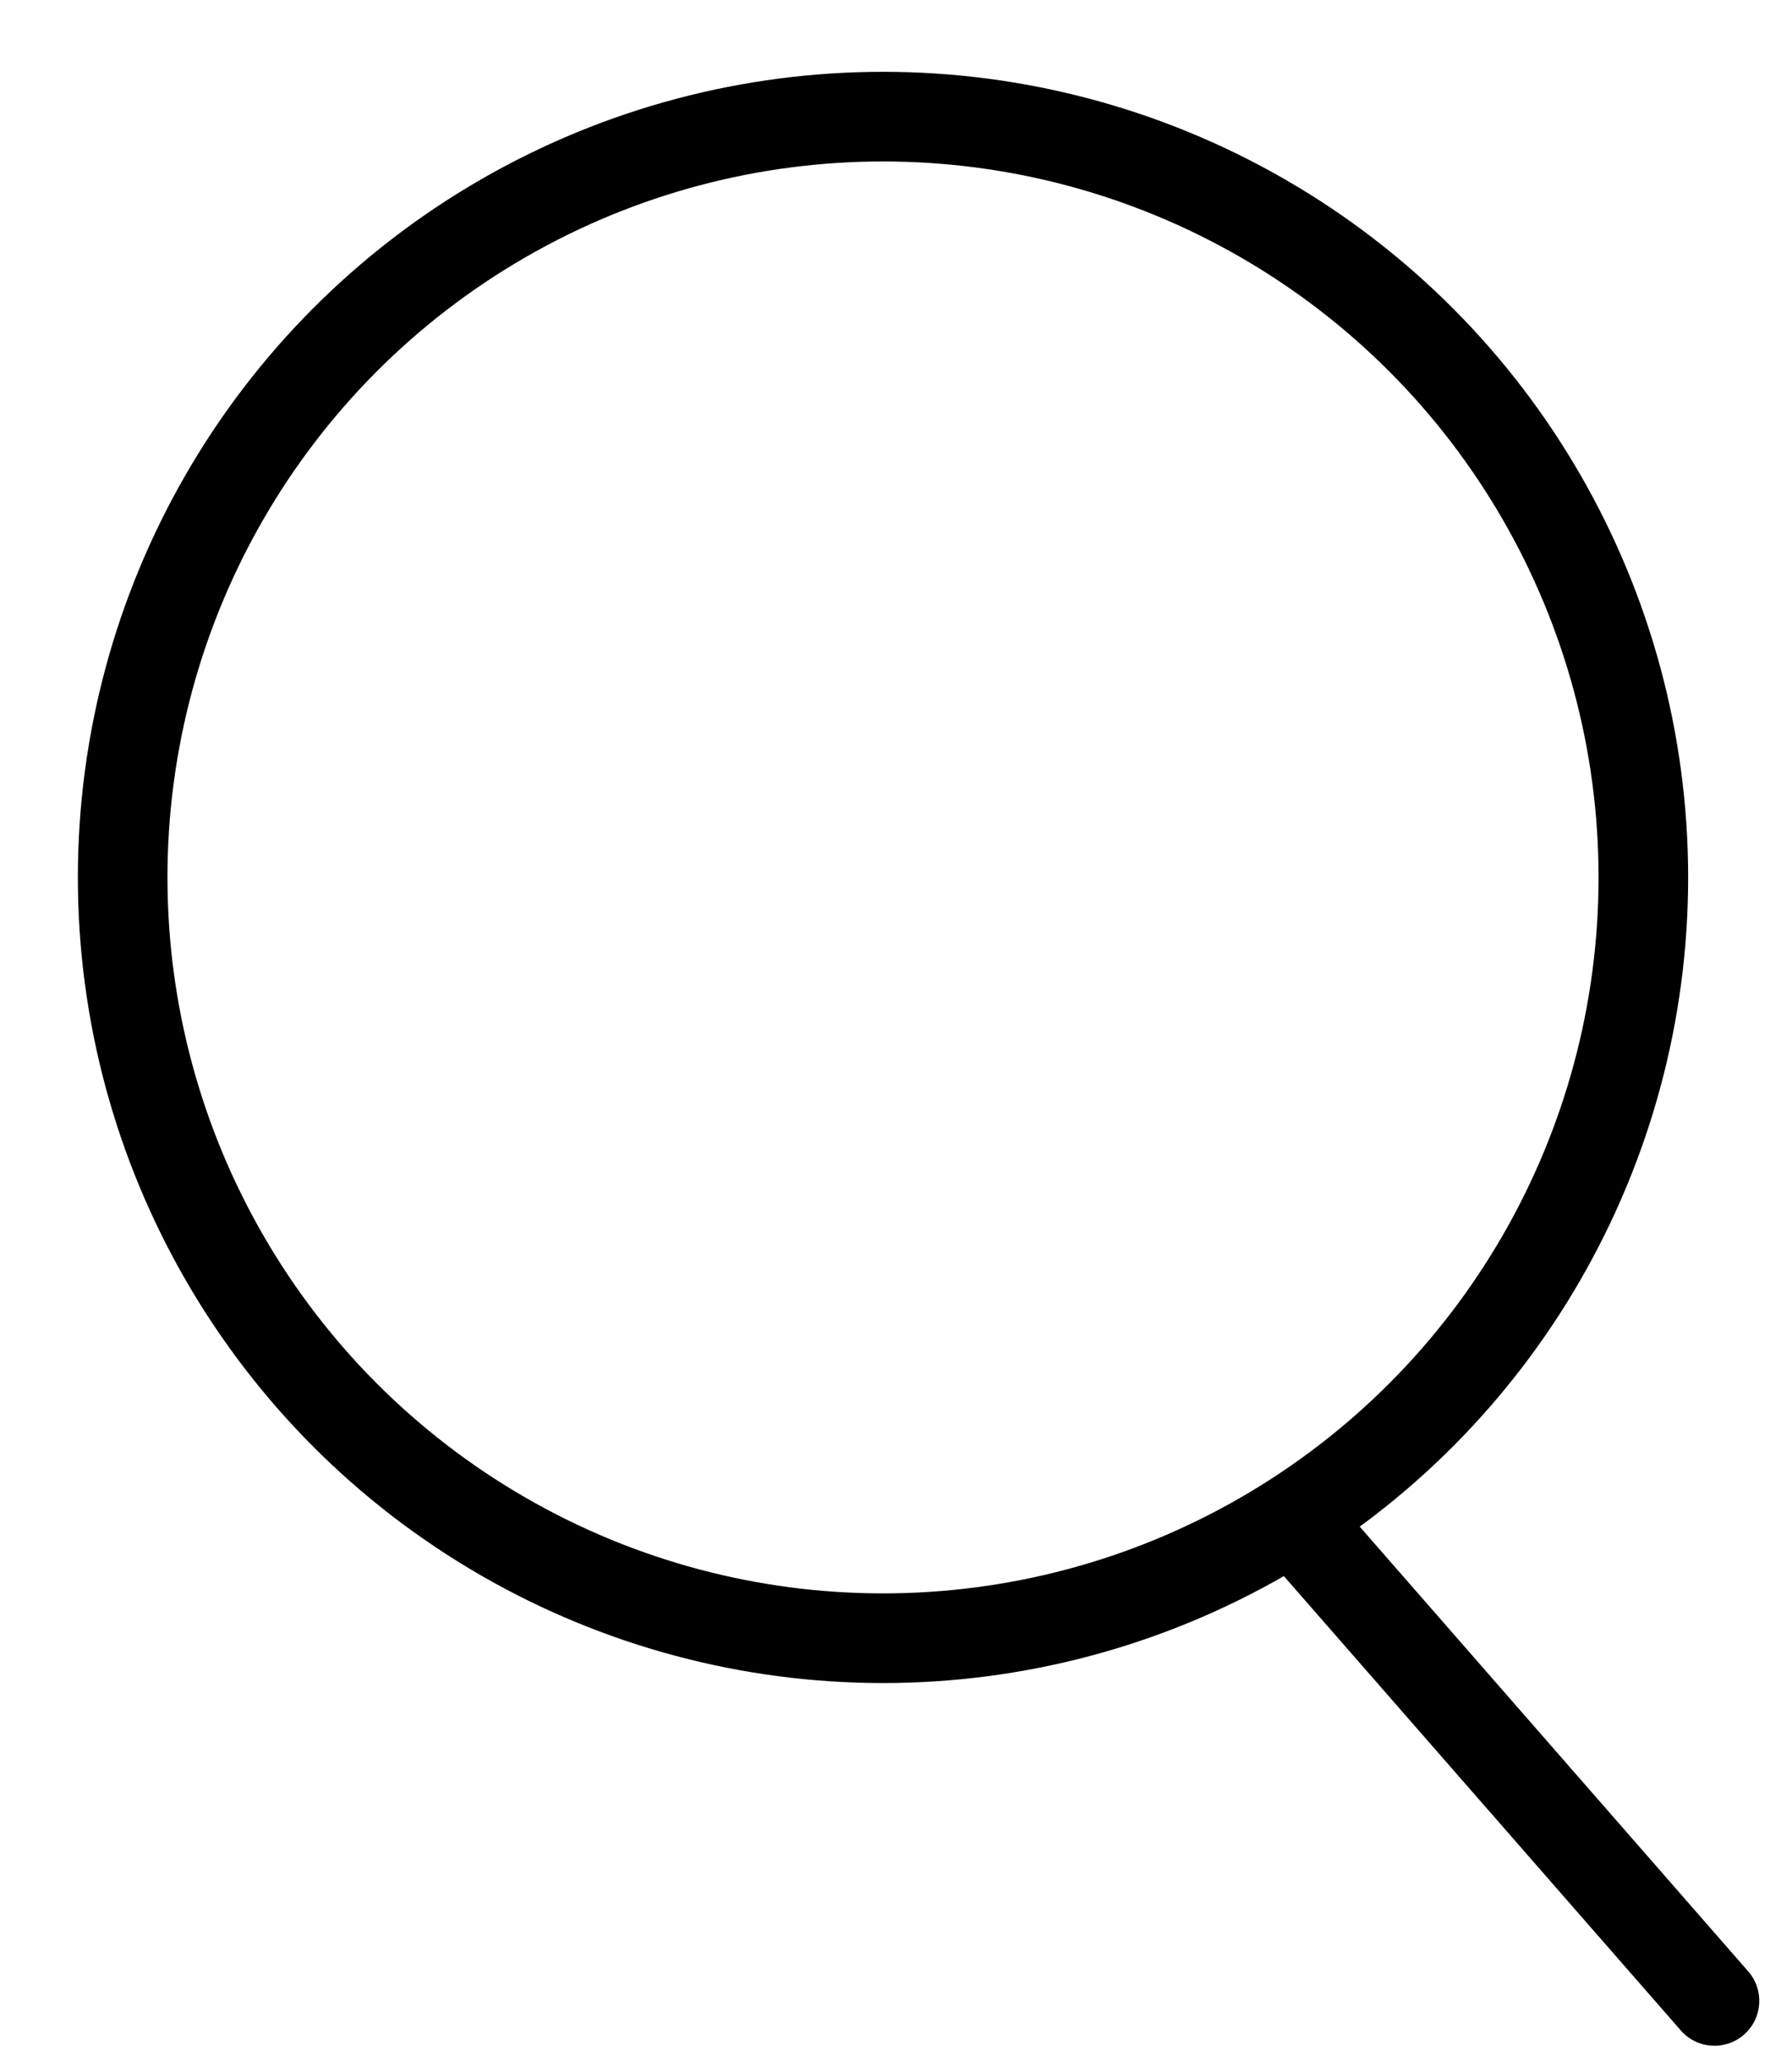 <svg width="20" height="23" viewBox="0 0 20 23" fill="none" xmlns="http://www.w3.org/2000/svg">
<circle cx="9.855" cy="9.787" r="8.486" stroke="black"/>
<path d="M18.759 22.648C18.94 22.856 19.256 22.877 19.464 22.695C19.672 22.513 19.693 22.198 19.512 21.99L18.759 22.648ZM14.075 17.29L18.759 22.648L19.512 21.99L14.828 16.631L14.075 17.29Z" fill="black"/>
</svg>
